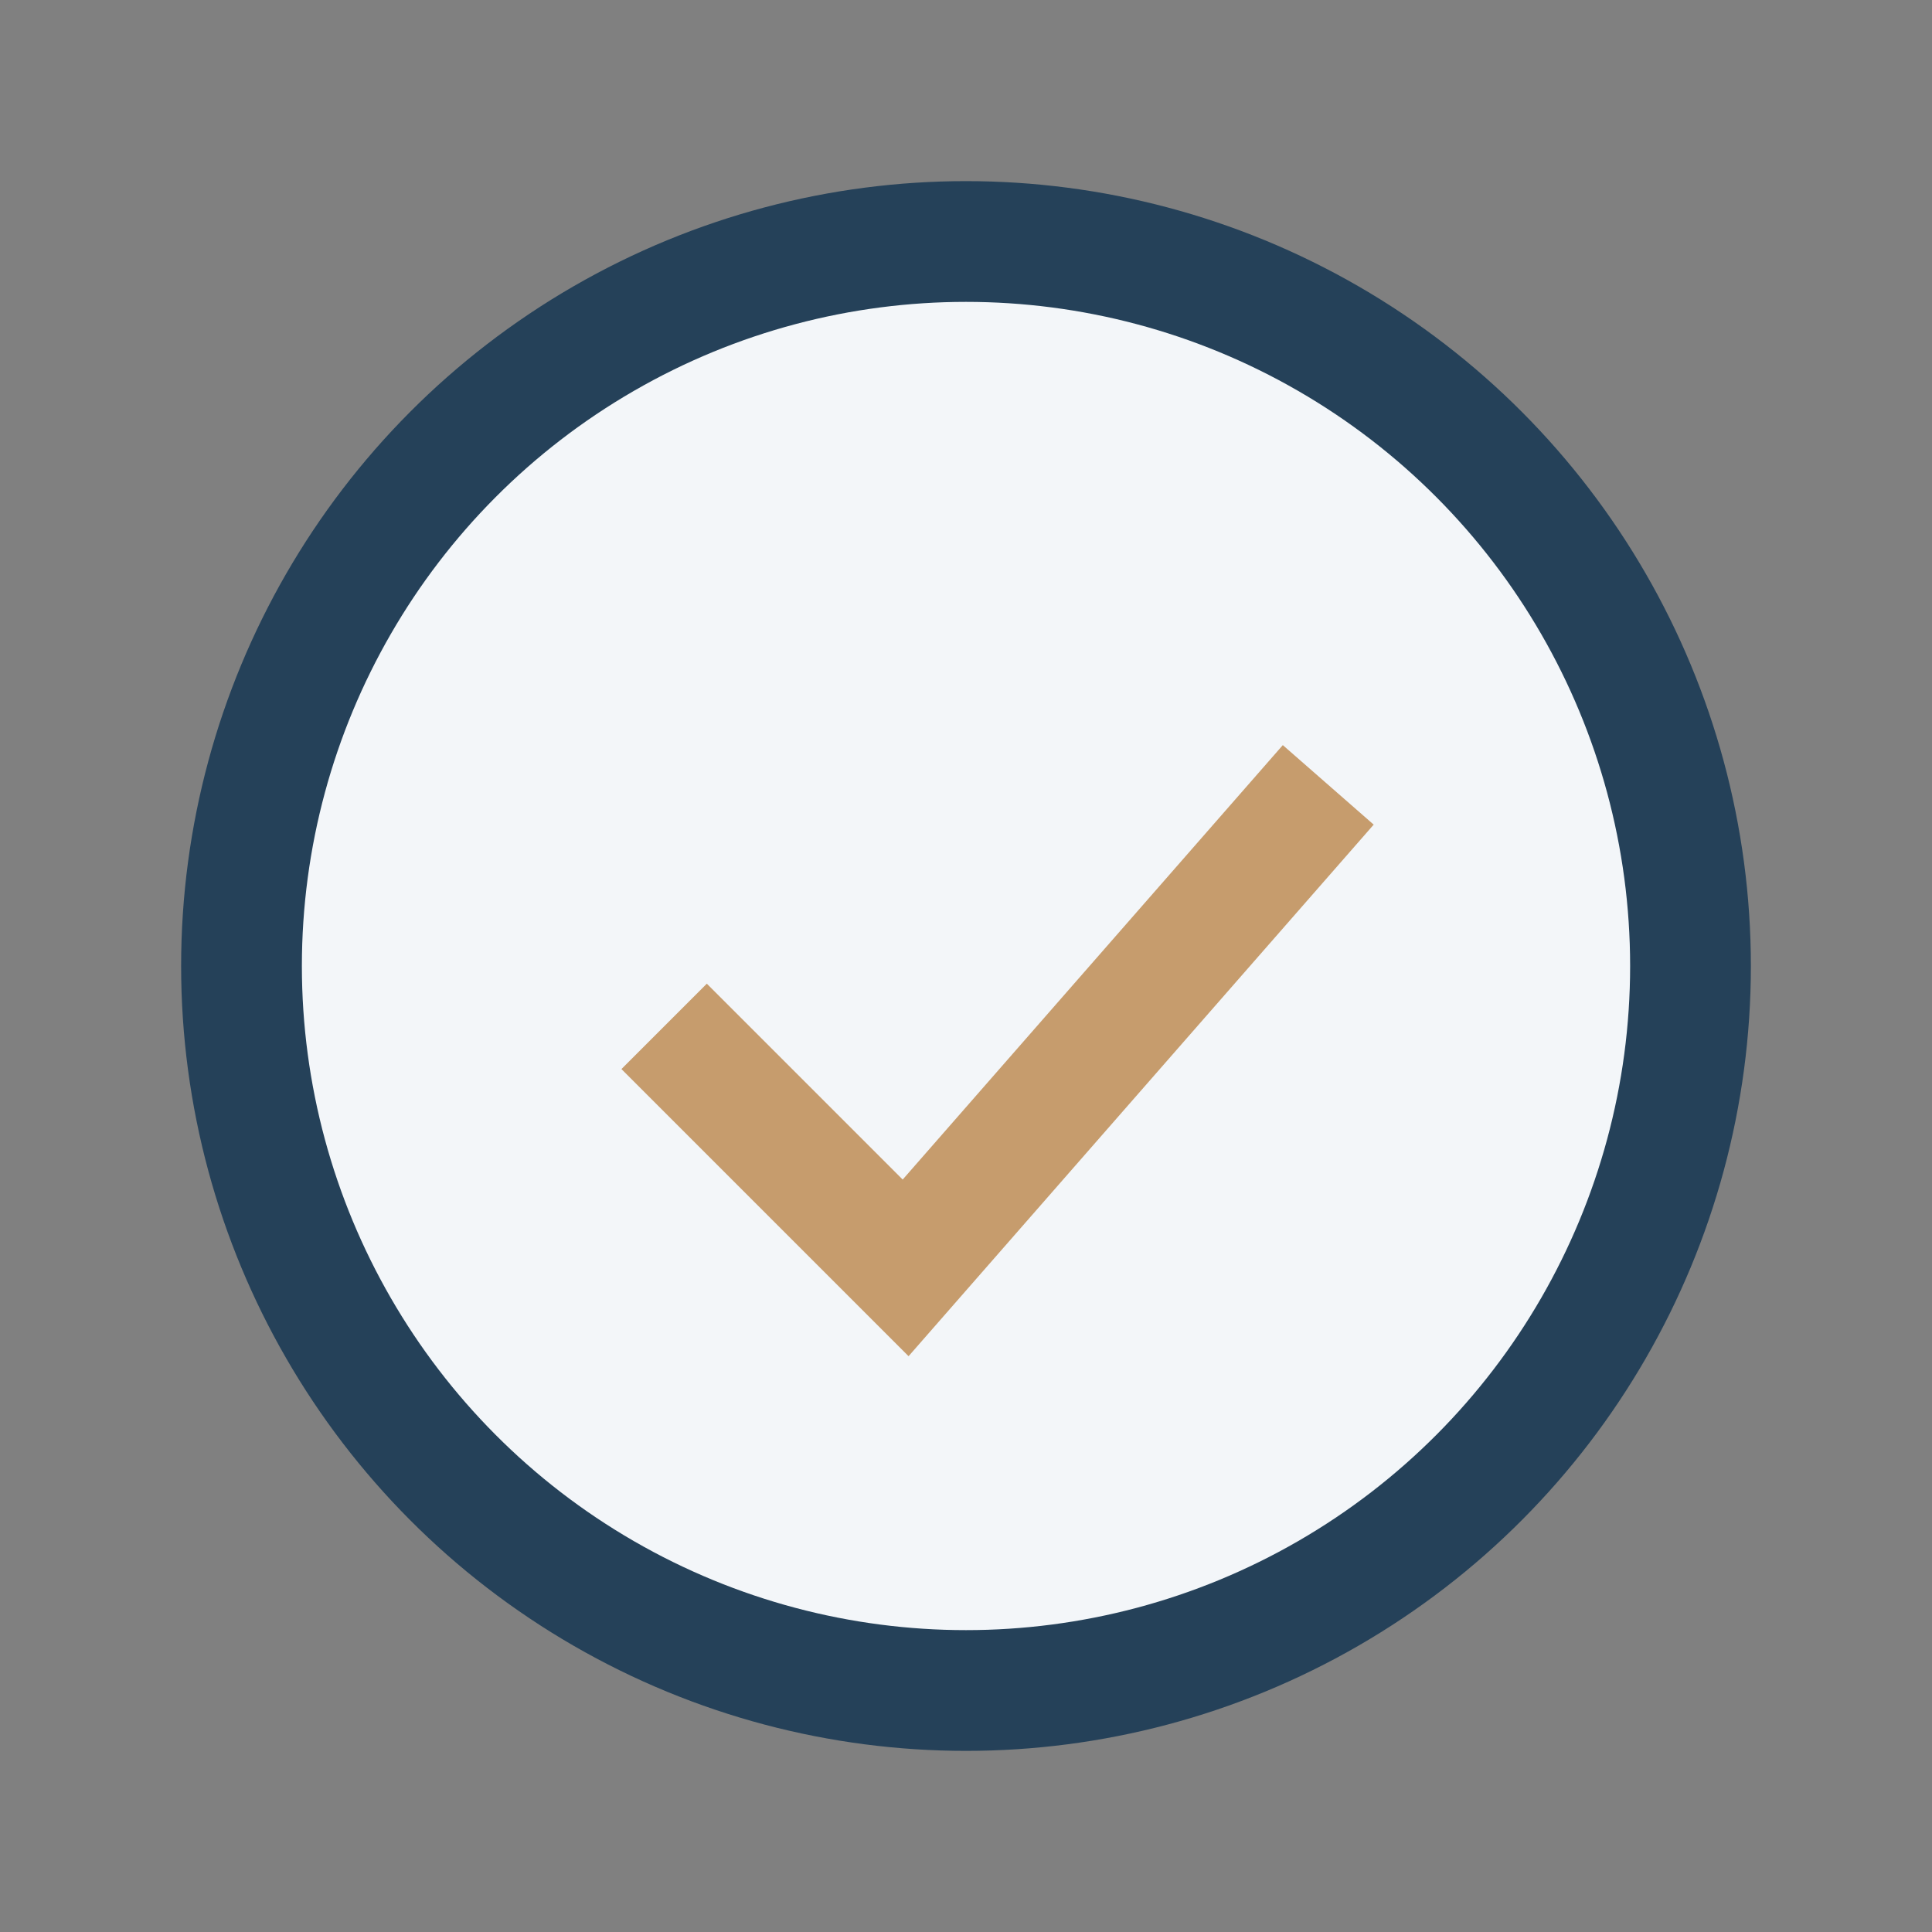 <?xml version="1.0" encoding="UTF-8"?>
<svg xmlns="http://www.w3.org/2000/svg" width="32" height="32" viewBox="0 0 32 32"><rect x="0" y="0" width="32" height="32" fill="#808080" stroke="none"/><circle cx="16" cy="16" r="12" fill="#F3F6F9" stroke="#254159" stroke-width="2"/><path d="M11 17l4 4 7-8" stroke="#C69C6D" stroke-width="2" fill="none"/></svg>